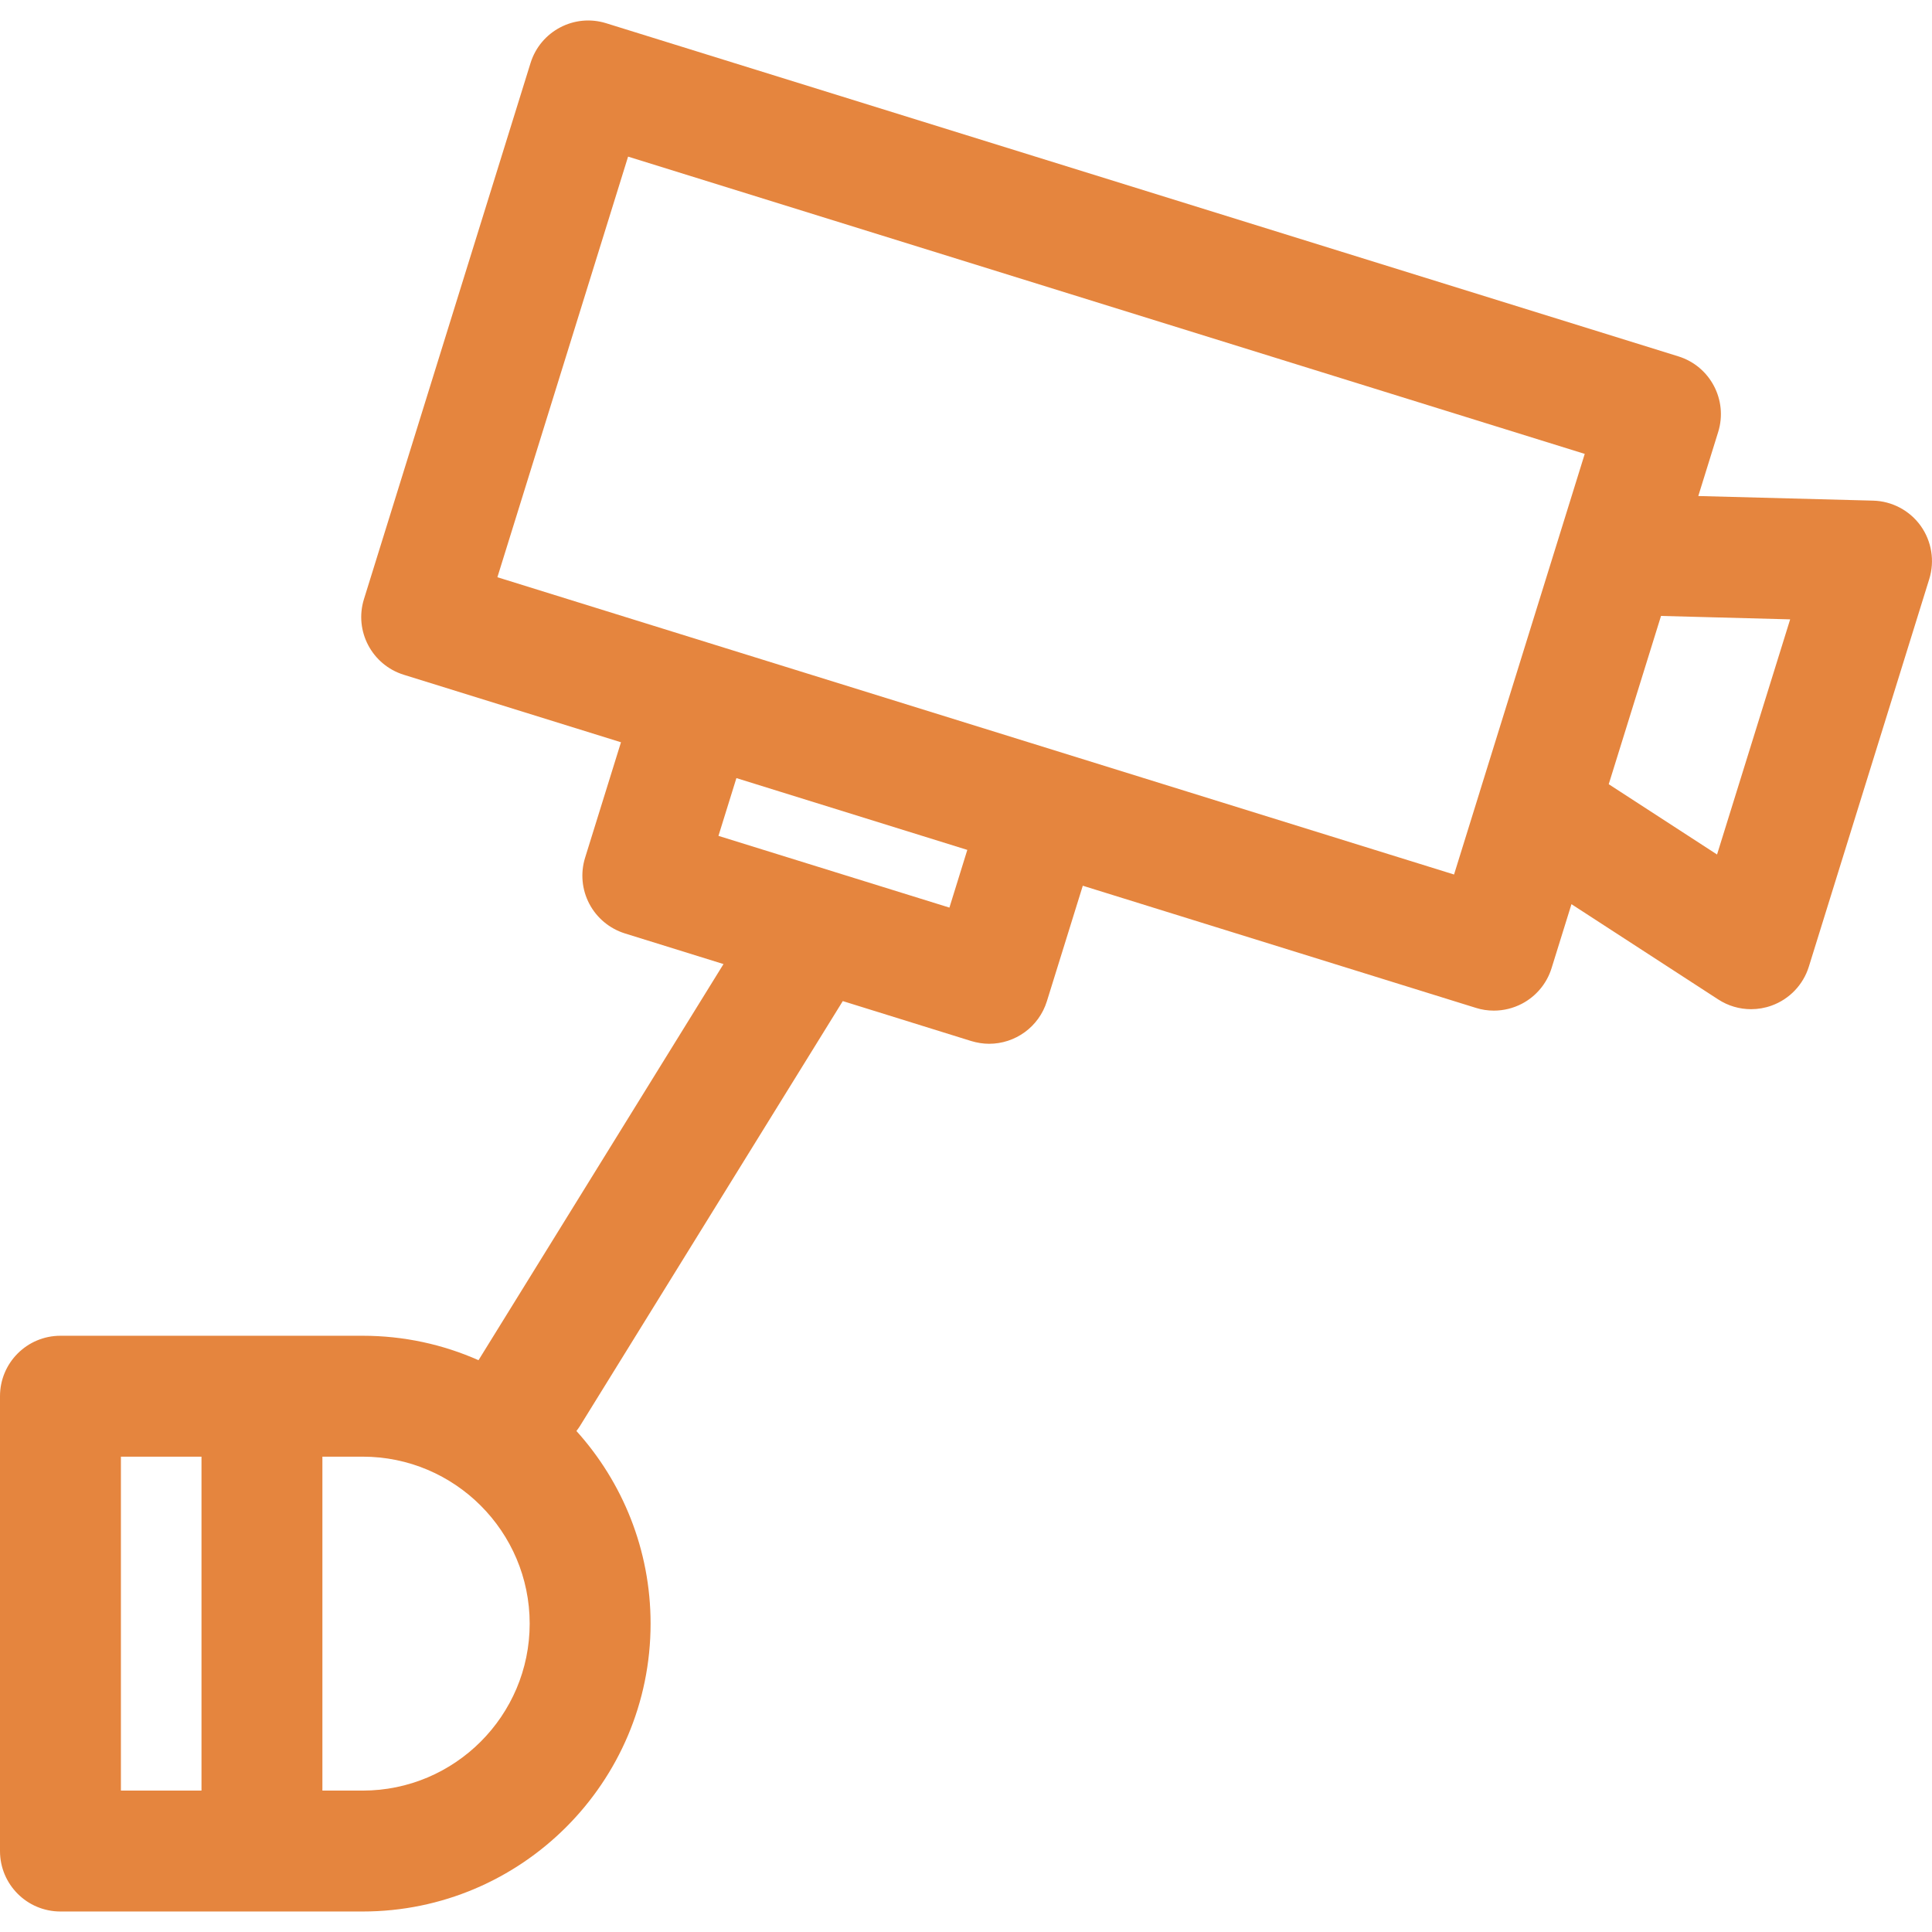 <svg width="31" height="31" viewBox="0 0 31 31" fill="none" xmlns="http://www.w3.org/2000/svg">
<path d="M30.819 8.438C30.642 8.191 30.359 8.041 30.056 8.033L27.25 7.959L27.569 6.932C27.728 6.421 27.442 5.877 26.93 5.718L9.727 0.373C9.215 0.213 8.672 0.5 8.513 1.011L5.84 9.613C5.681 10.124 5.967 10.668 6.479 10.827L9.964 11.91L9.388 13.763C9.312 14.008 9.336 14.274 9.456 14.502C9.575 14.729 9.781 14.9 10.026 14.977L11.609 15.469L7.678 21.825C7.109 21.573 6.481 21.433 5.82 21.433H0.97C0.434 21.433 0 21.867 0 22.403V29.701C0 30.237 0.434 30.671 0.97 30.671H5.82C8.367 30.671 10.439 28.599 10.439 26.052C10.439 24.865 9.988 23.78 9.249 22.961C9.267 22.937 9.286 22.913 9.302 22.887L13.523 16.063L15.584 16.704C15.68 16.733 15.777 16.748 15.872 16.748C16.286 16.748 16.669 16.481 16.798 16.065L17.374 14.212L23.682 16.172C23.776 16.202 23.873 16.216 23.97 16.216C24.126 16.216 24.281 16.178 24.421 16.105C24.649 15.985 24.82 15.78 24.896 15.534L25.215 14.508L27.569 16.036C27.728 16.14 27.912 16.193 28.097 16.193C28.208 16.193 28.32 16.174 28.427 16.135C28.713 16.032 28.934 15.8 29.024 15.51L30.956 9.291C31.046 9.001 30.995 8.685 30.819 8.438ZM1.94 23.373H3.233V28.731H1.94V23.373ZM5.82 28.731H5.173V23.373H5.82C7.297 23.373 8.499 24.575 8.499 26.052C8.499 27.529 7.297 28.731 5.82 28.731ZM15.234 14.563L11.528 13.412L11.816 12.485L15.521 13.637L15.234 14.563ZM23.331 14.032L7.981 9.262L10.078 2.513L25.428 7.283L25.017 8.606L23.742 12.708C23.742 12.709 23.742 12.709 23.742 12.709L23.331 14.032ZM27.551 13.711L25.813 12.583L26.652 9.883L28.724 9.938L27.551 13.711Z" fill="#E5853E"/>
</svg>
